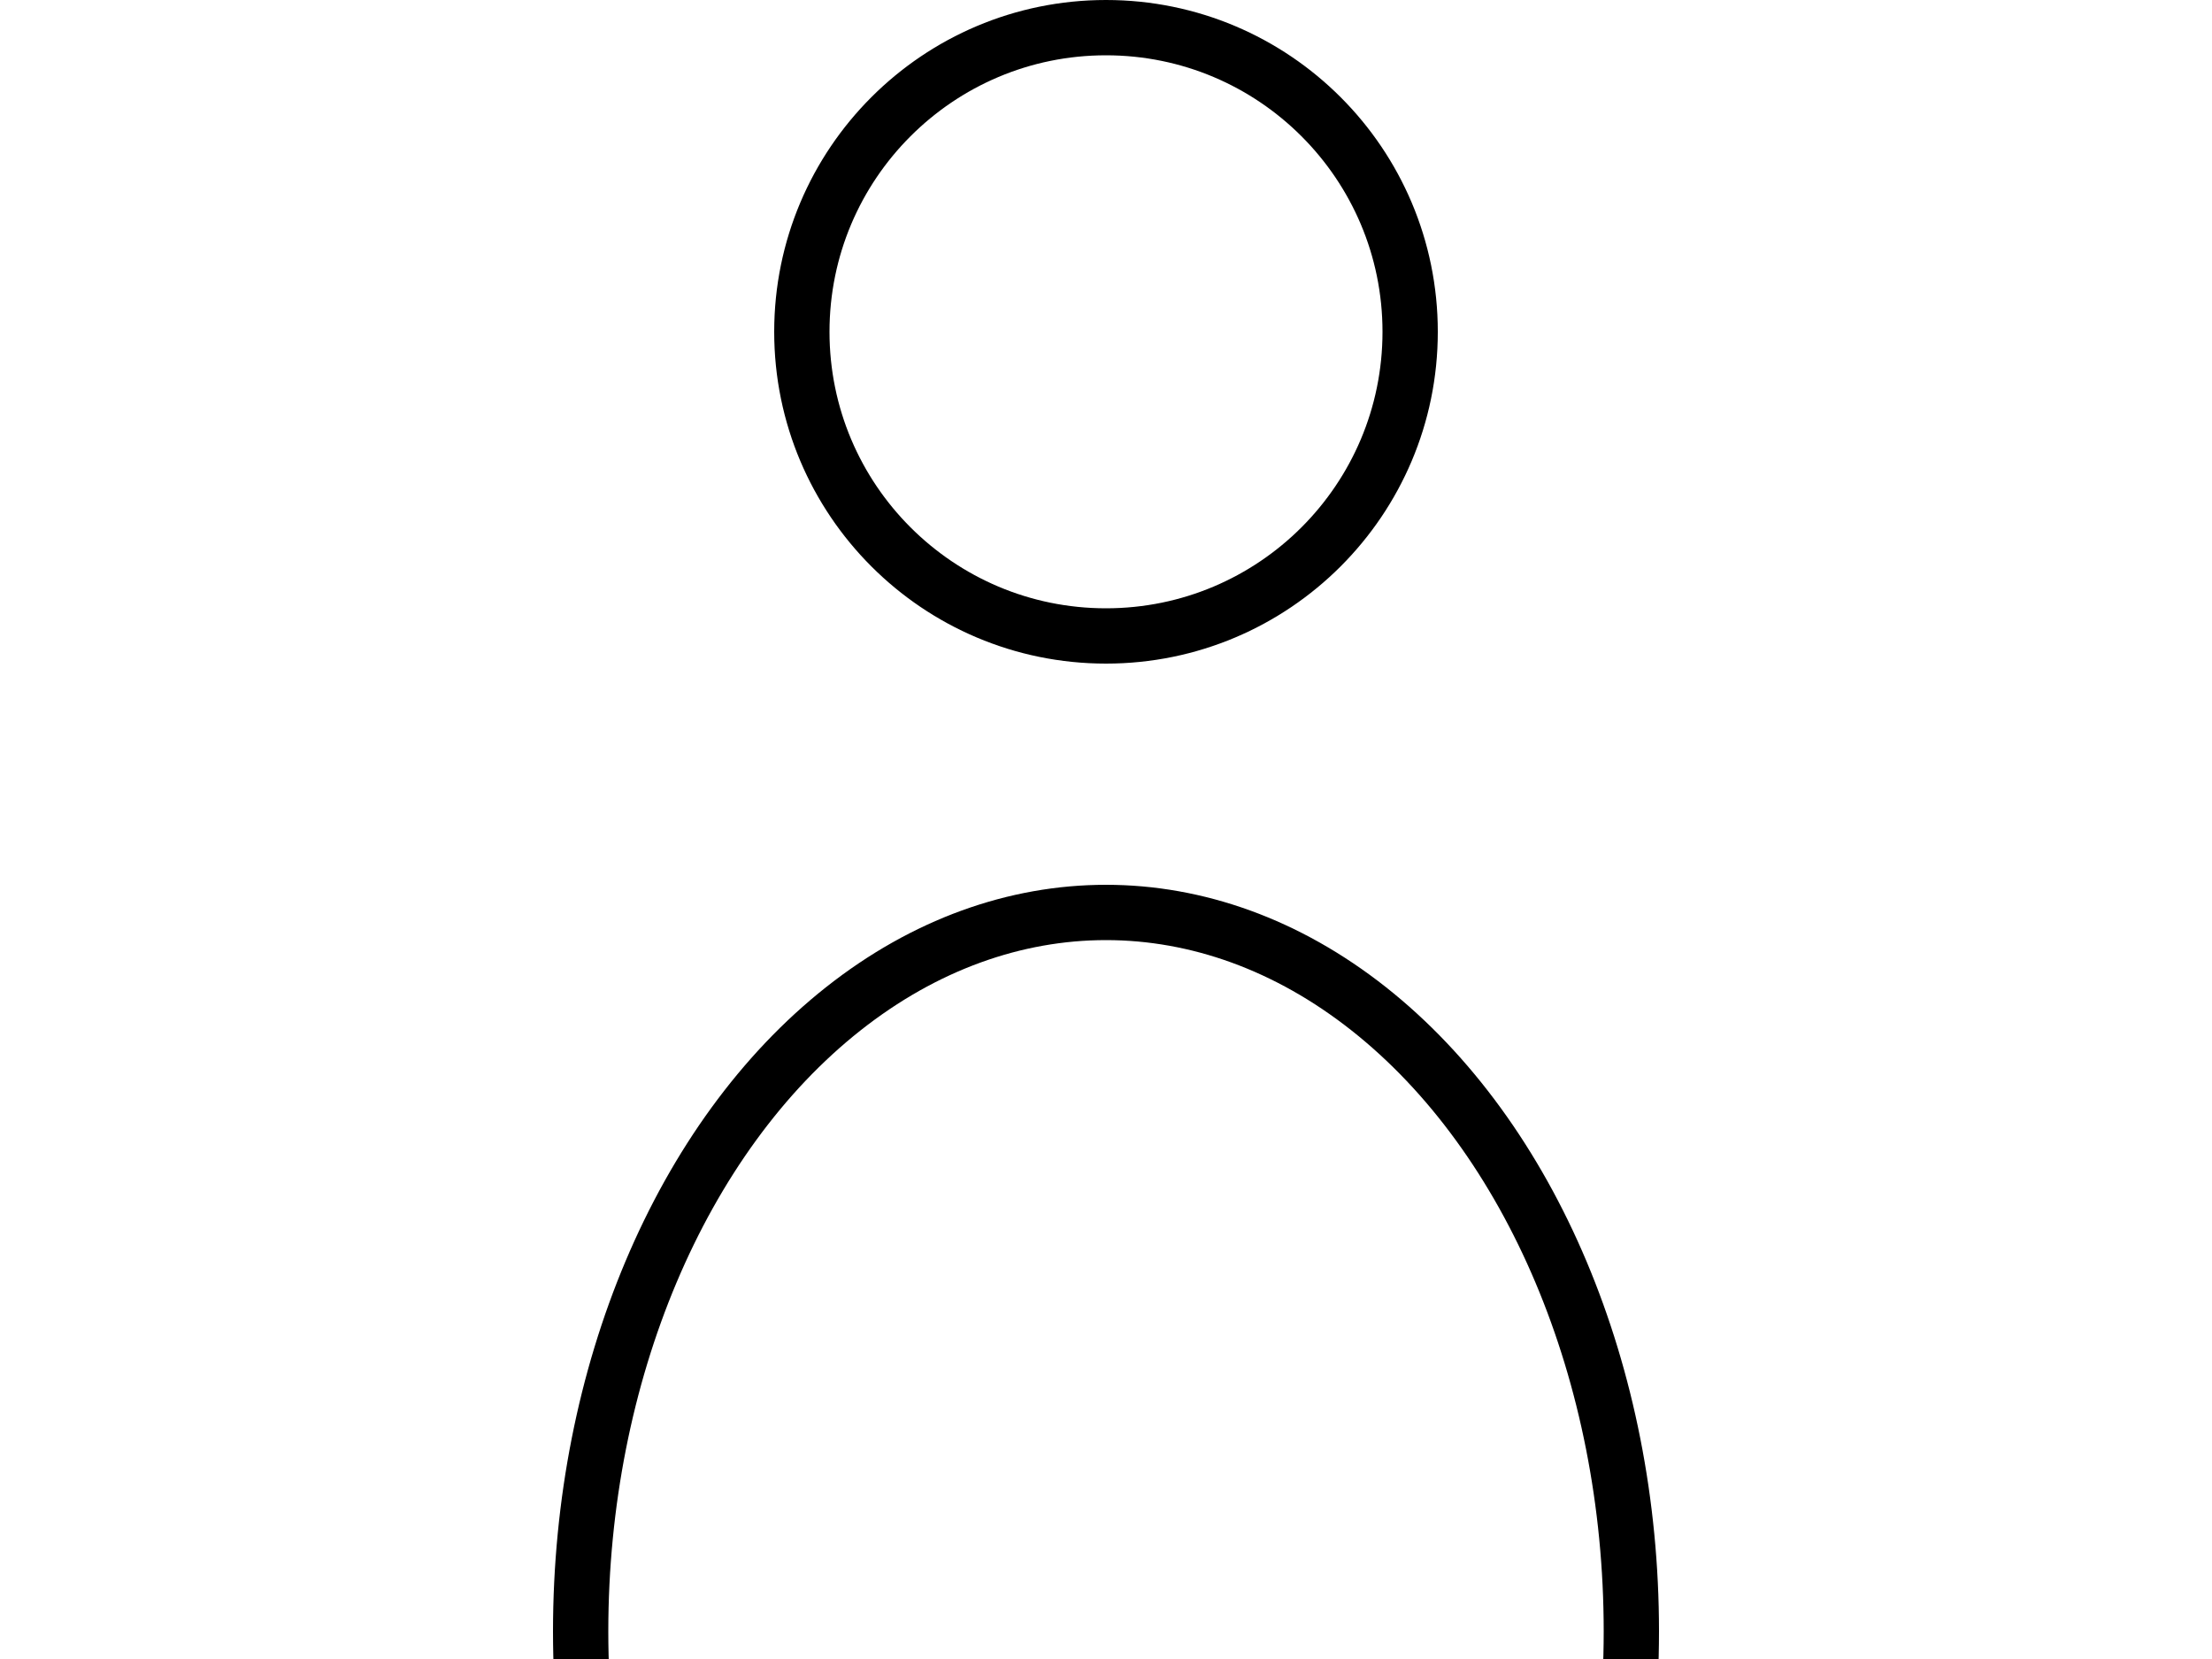 <svg xmlns="http://www.w3.org/2000/svg" xmlns:xlink="http://www.w3.org/1999/xlink" width="40" height="30" viewBox="0 0 40 30">
  <defs>
    <clipPath id="clip-path">
      <rect id="長方形_853" data-name="長方形 853" width="40" height="30" transform="translate(1093 20)" fill="#fff" stroke="#707070" stroke-width="1"/>
    </clipPath>
  </defs>
  <g id="グループ_188" data-name="グループ 188" transform="translate(-1093 -20)">
    <rect id="長方形_852" data-name="長方形 852" width="40" height="30" transform="translate(1093 20)" fill="none"/>
    <g id="楕円形_39" data-name="楕円形 39" transform="translate(1107 20)" fill="none" stroke="#000" stroke-width="1">
      <circle cx="6" cy="6" r="6" stroke="none"/>
      <circle cx="6" cy="6" r="5.5" fill="none"/>
    </g>
    <g id="マスクグループ_2" data-name="マスクグループ 2" clip-path="url(#clip-path)">
      <g id="楕円形_40" data-name="楕円形 40" transform="translate(1103 36)" fill="none" stroke="#000" stroke-width="1">
        <ellipse cx="10" cy="13.5" rx="10" ry="13.5" stroke="none"/>
        <ellipse cx="10" cy="13.5" rx="9.5" ry="13" fill="none"/>
      </g>
    </g>
  </g>
</svg>
